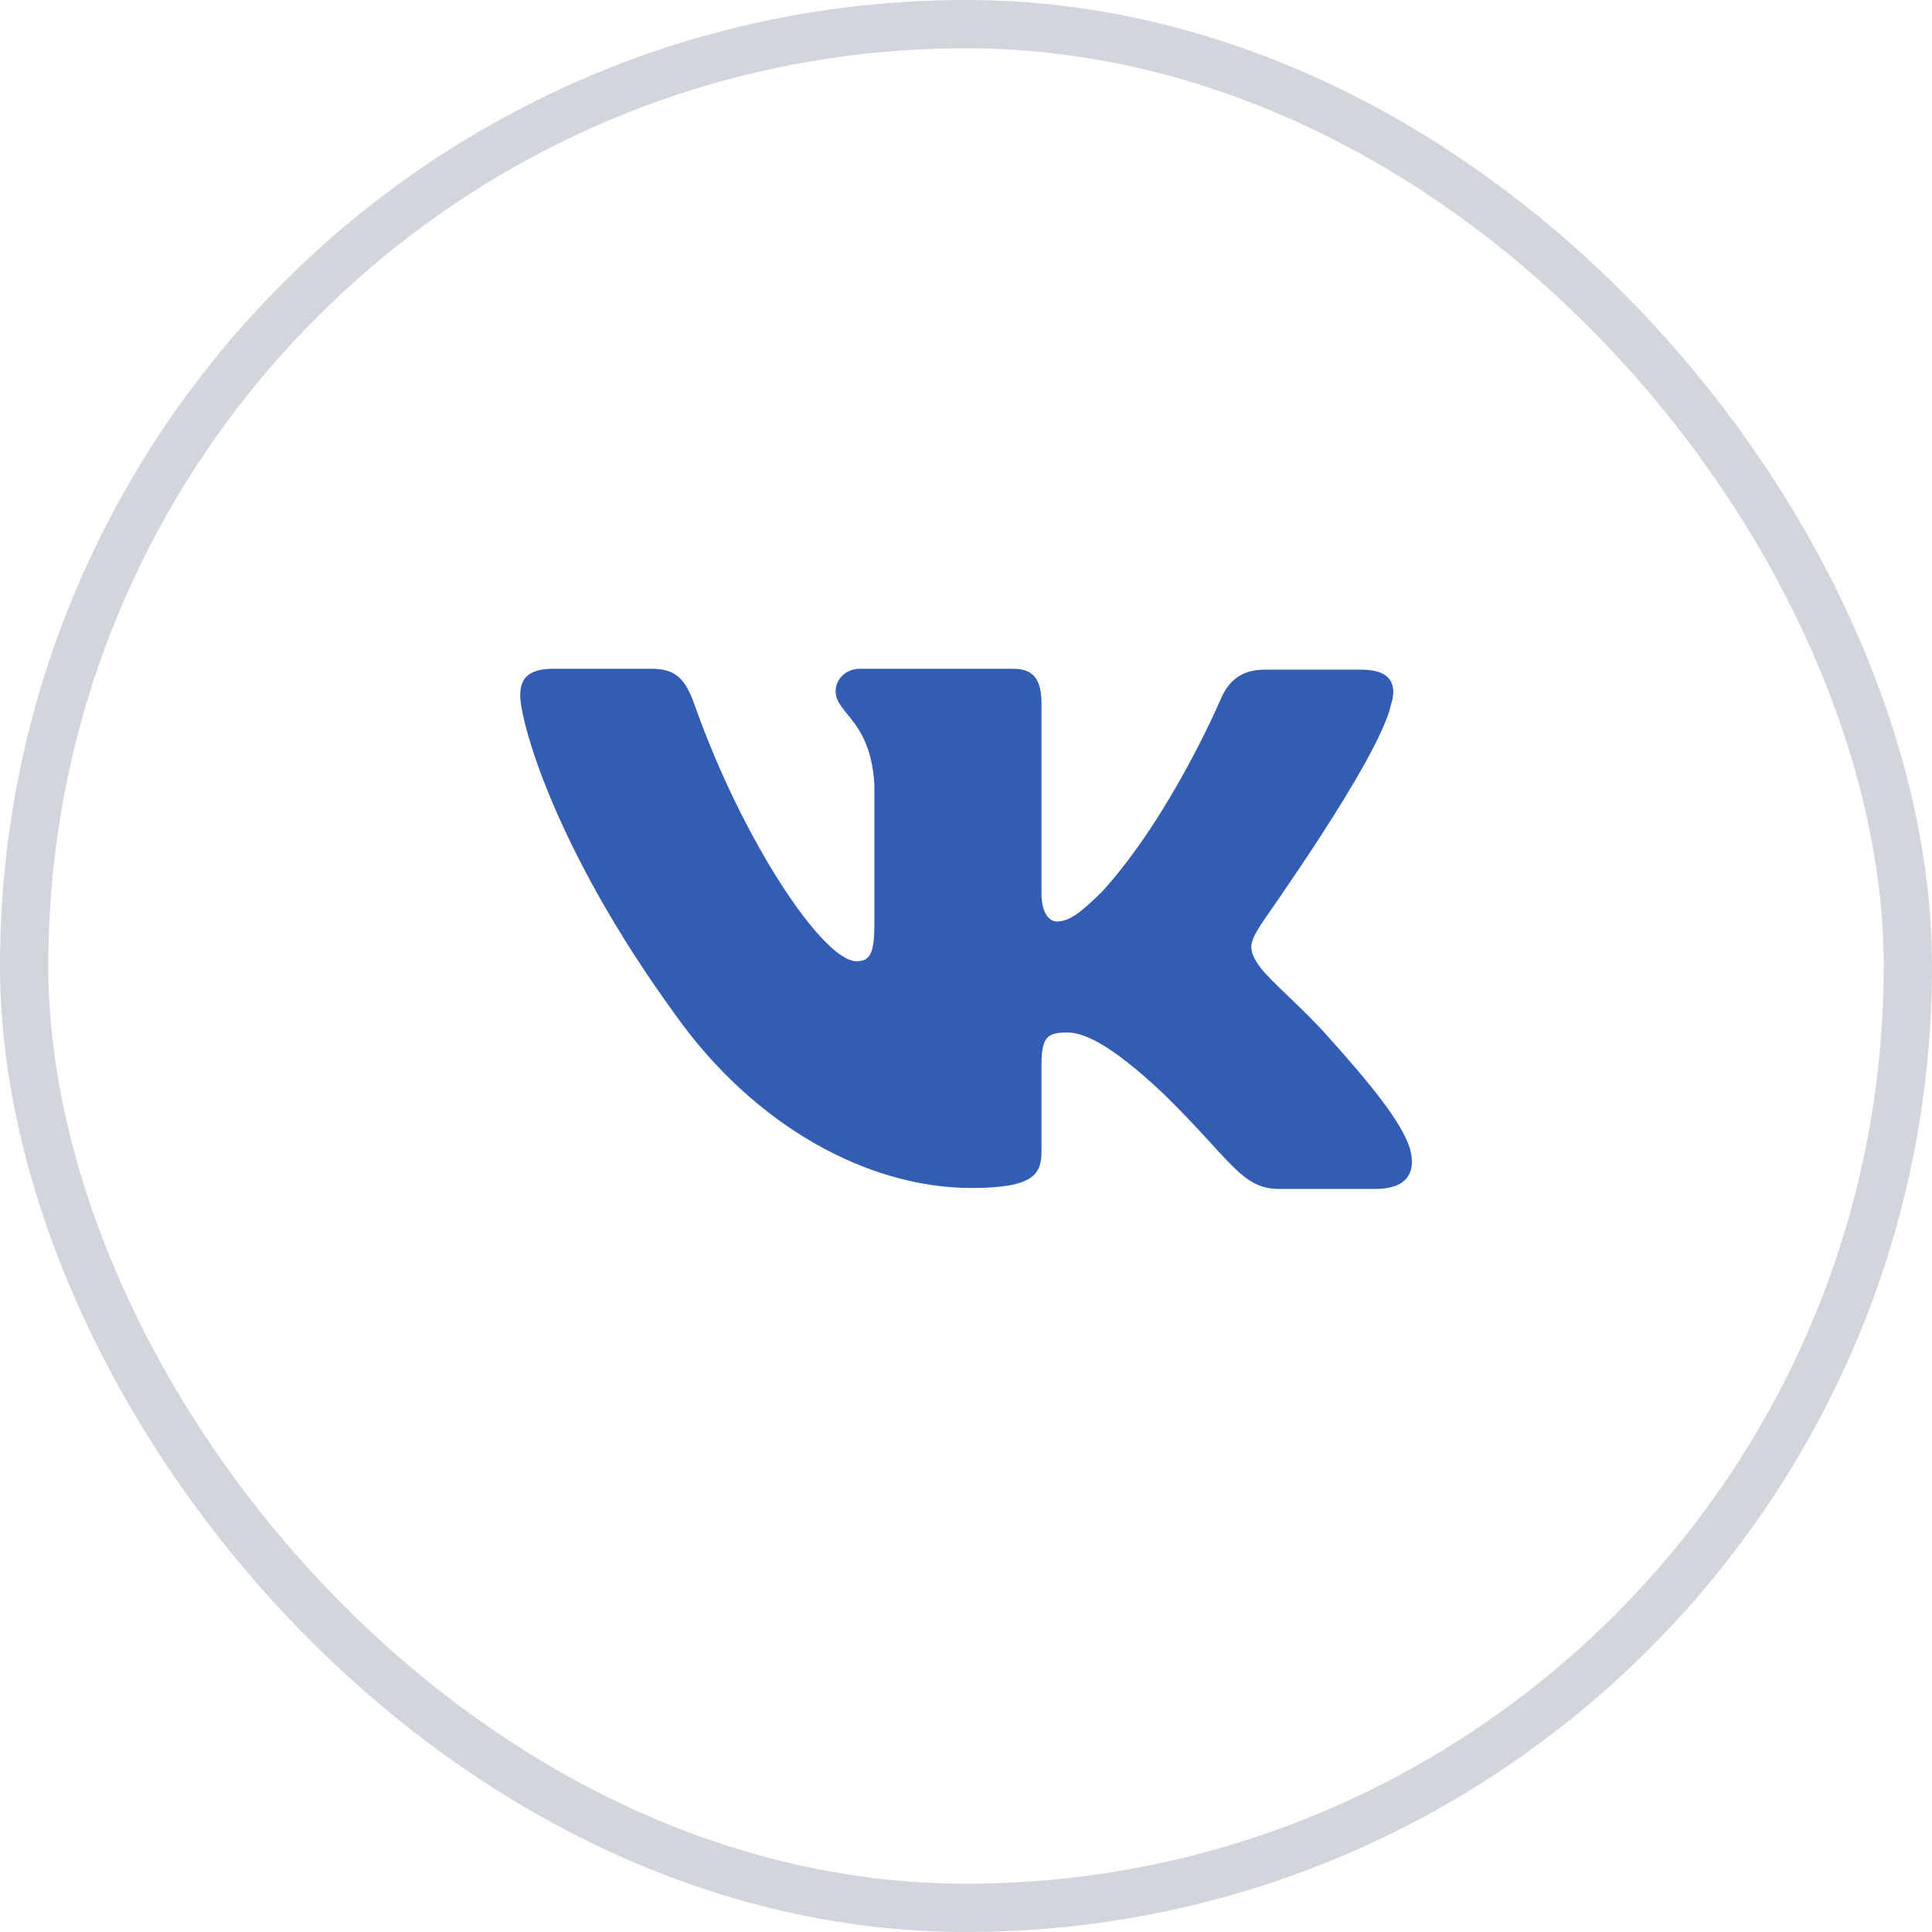 <?xml version="1.0" encoding="UTF-8"?> <svg xmlns="http://www.w3.org/2000/svg" width="40" height="40" viewBox="0 0 40 40" fill="none"><rect x="0.5" y="0.5" width="39" height="39" rx="19.5" stroke="#1E3152" stroke-opacity="0.2"></rect><path fill-rule="evenodd" clip-rule="evenodd" d="M28.798 14.594C28.934 14.172 28.798 13.865 28.192 13.865H26.178C25.669 13.865 25.435 14.134 25.298 14.421C25.298 14.421 24.262 16.874 22.815 18.464C22.345 18.924 22.13 19.078 21.876 19.078C21.739 19.078 21.563 18.924 21.563 18.503V14.574C21.563 14.076 21.407 13.846 20.977 13.846H17.809C17.497 13.846 17.301 14.076 17.301 14.306C17.301 14.785 18.024 14.9 18.103 16.241V19.154C18.103 19.787 17.985 19.901 17.731 19.901C17.047 19.901 15.385 17.43 14.388 14.613C14.192 14.057 13.997 13.846 13.488 13.846H11.455C10.868 13.846 10.771 14.114 10.771 14.402C10.771 14.919 11.455 17.525 13.957 20.975C15.619 23.331 17.985 24.596 20.116 24.596C21.407 24.596 21.563 24.309 21.563 23.83V22.048C21.563 21.473 21.681 21.377 22.091 21.377C22.384 21.377 22.912 21.53 24.105 22.661C25.474 24.002 25.708 24.615 26.471 24.615H28.485C29.071 24.615 29.345 24.328 29.189 23.772C29.013 23.217 28.348 22.412 27.488 21.454C27.018 20.917 26.314 20.323 26.099 20.036C25.806 19.652 25.884 19.499 26.099 19.154C26.08 19.154 28.543 15.743 28.798 14.594Z" fill="#335DB2"></path></svg> 